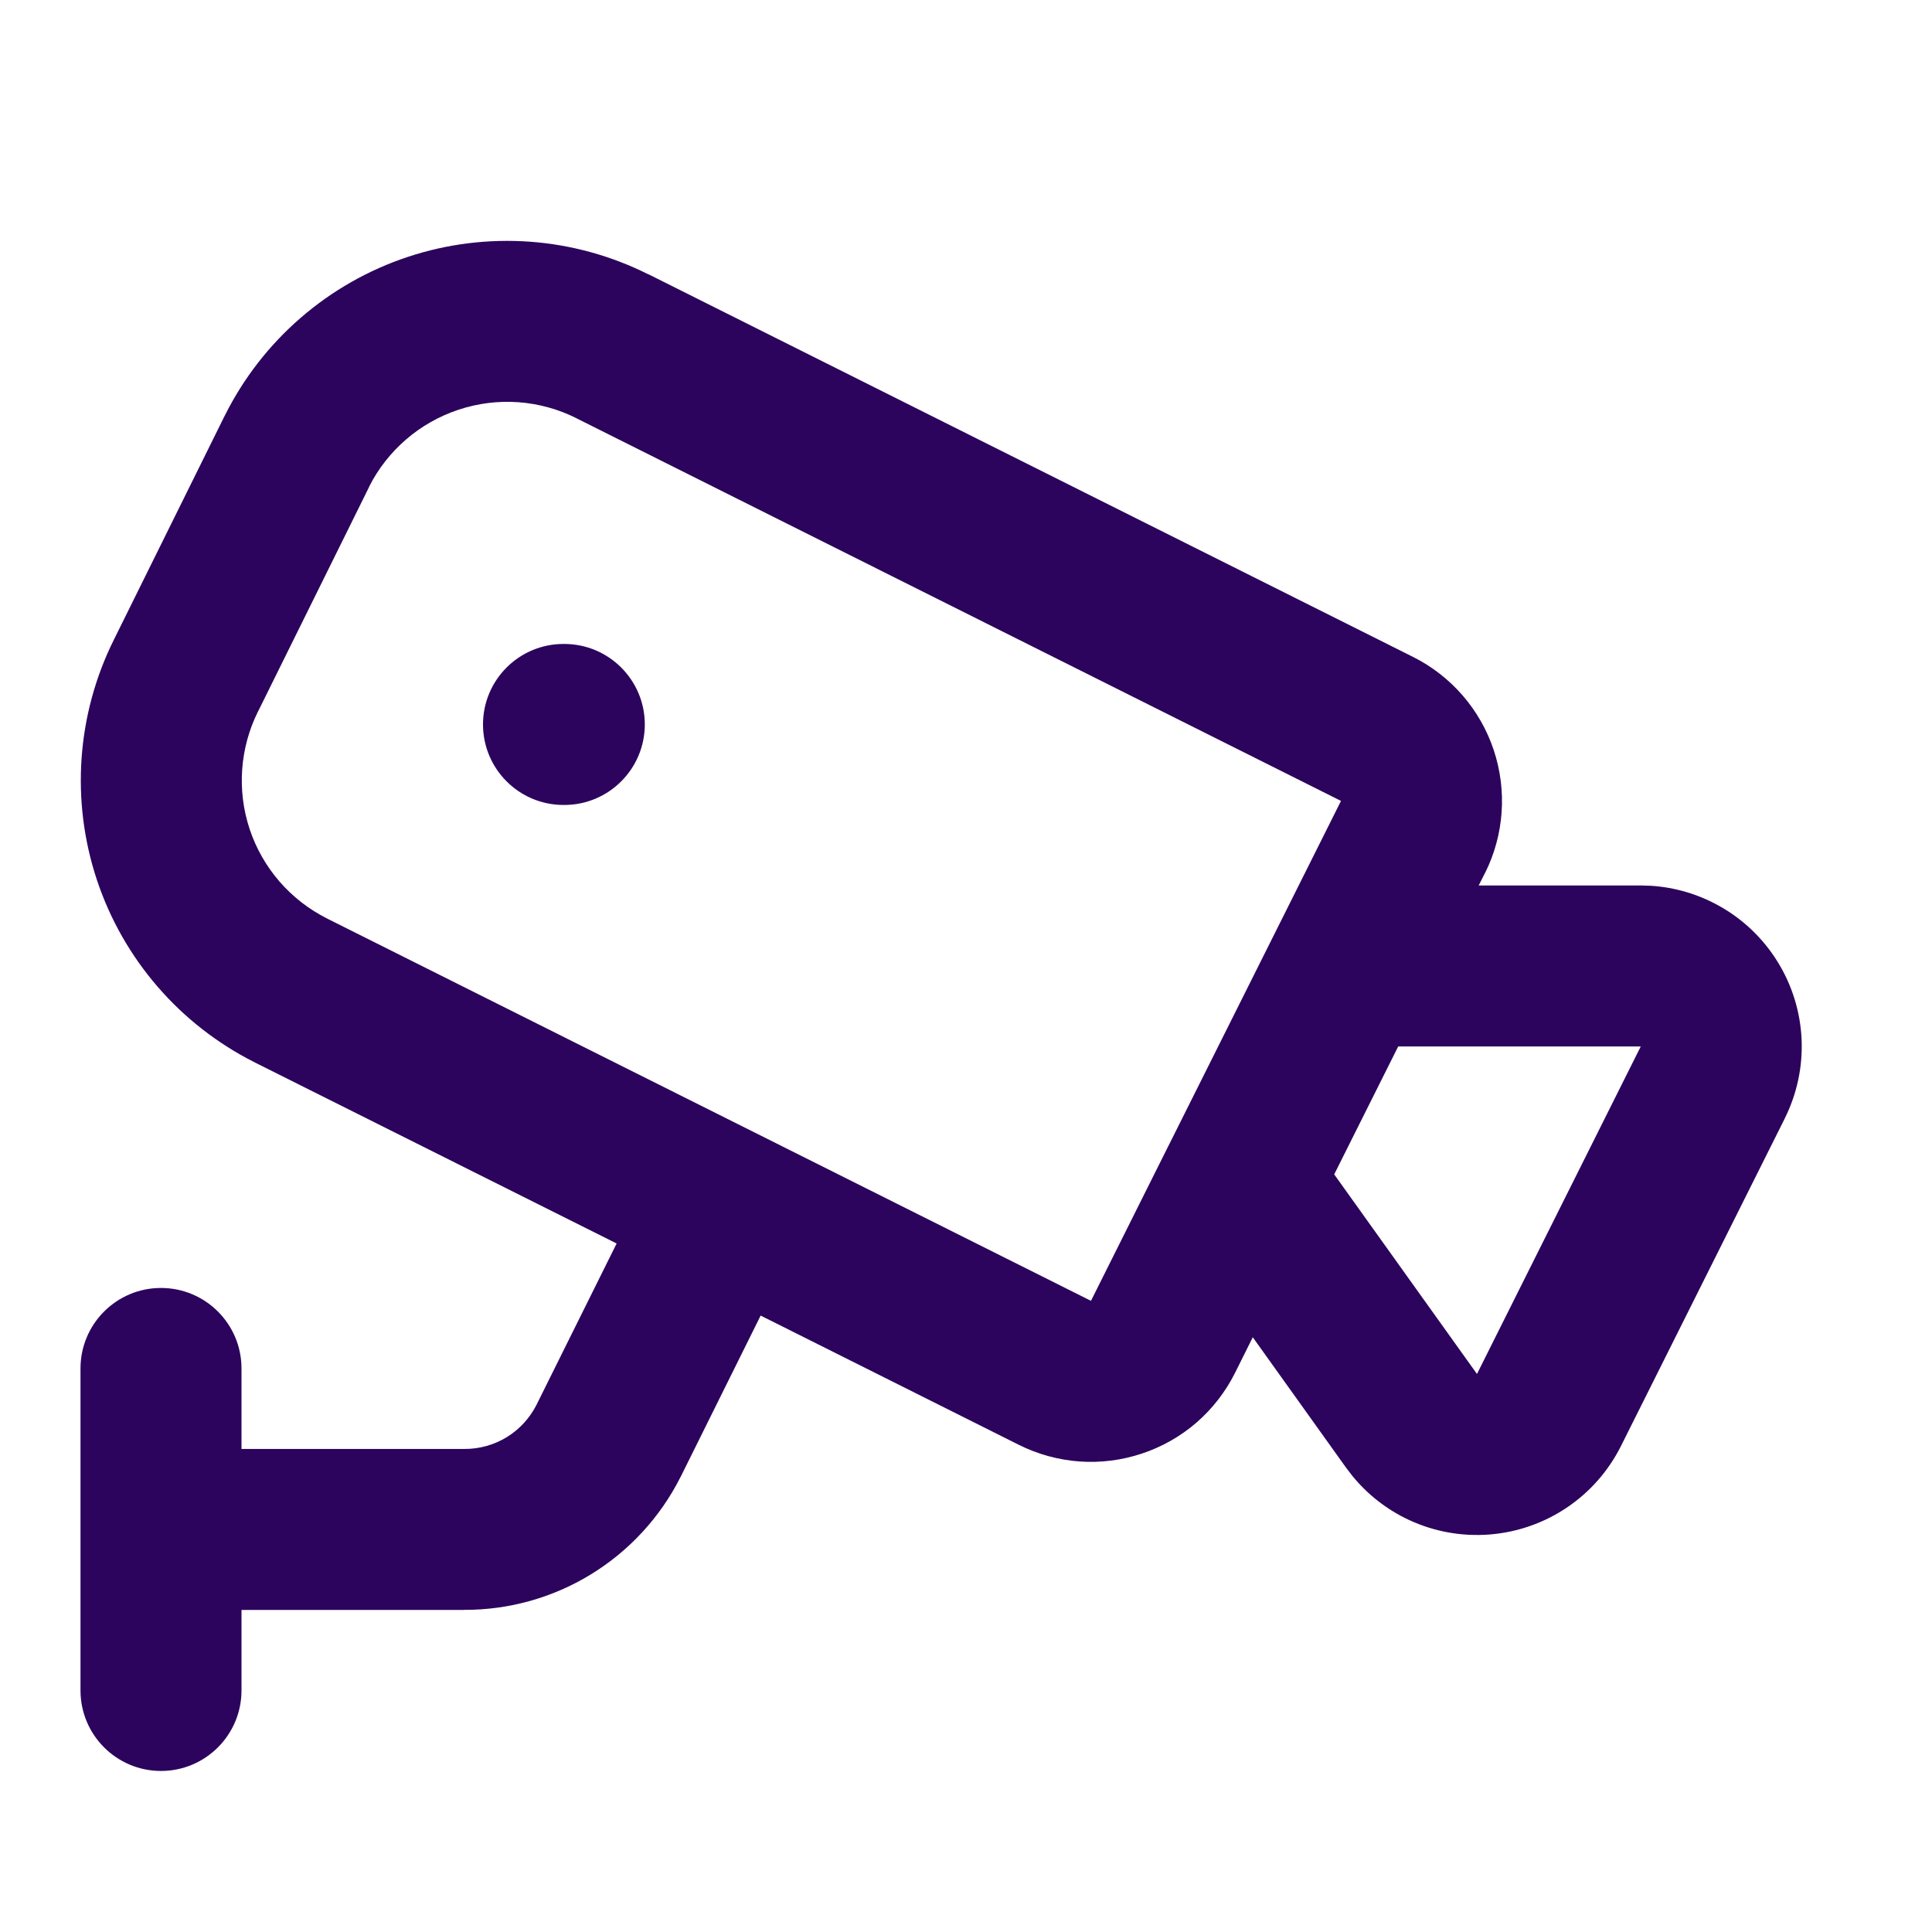 <svg xmlns="http://www.w3.org/2000/svg" width="48" height="48" viewBox="0 0 48 48" fill="none"><path d="M13.168 6.005C14.194 6.08 15.194 6.357 16.113 6.818L16.115 6.816L35.107 16.321C36.055 16.796 36.776 17.628 37.111 18.634C37.446 19.64 37.37 20.738 36.897 21.687H36.895L36.738 21.999H40.766L41.02 22.007C41.613 22.045 42.192 22.216 42.713 22.507C43.308 22.839 43.808 23.318 44.166 23.898C44.524 24.477 44.729 25.139 44.76 25.82C44.79 26.5 44.646 27.177 44.342 27.786V27.788L40.273 35.925C39.965 36.541 39.502 37.069 38.93 37.454C38.358 37.839 37.695 38.07 37.008 38.124C36.321 38.178 35.631 38.054 35.006 37.763C34.459 37.508 33.978 37.133 33.598 36.667L33.441 36.462L31.125 33.224L30.684 34.109C30.449 34.578 30.123 34.999 29.727 35.343C29.33 35.687 28.867 35.949 28.369 36.114C27.871 36.28 27.344 36.347 26.82 36.31C26.297 36.272 25.786 36.132 25.316 35.898L18.898 32.685L16.912 36.689L16.906 36.698C16.403 37.697 15.63 38.535 14.676 39.118C13.726 39.699 12.633 40.002 11.52 39.997V39.999H6V41.999C6 43.103 5.104 43.999 4 43.999C2.896 43.999 2 43.103 2 41.999V33.999C2 32.895 2.895 31.999 4 31.999C5.105 31.999 6 32.895 6 33.999V35.999H11.533C11.905 36.002 12.272 35.9 12.59 35.706C12.904 35.514 13.158 35.237 13.326 34.909L15.32 30.894L6.326 26.394L6.32 26.39C4.469 25.457 3.062 23.829 2.408 21.863C1.754 19.895 1.906 17.747 2.83 15.892L5.588 10.318L5.594 10.308C6.055 9.388 6.694 8.567 7.473 7.894C8.251 7.22 9.156 6.706 10.133 6.382C11.11 6.058 12.141 5.931 13.168 6.005ZM33.148 29.177L36.695 34.136L40.764 25.999H34.738L33.148 29.177ZM12.879 9.993C12.376 9.957 11.871 10.02 11.393 10.179C10.914 10.338 10.469 10.589 10.088 10.919C9.71 11.246 9.397 11.643 9.172 12.089L9.174 12.091L6.414 17.671L6.41 17.677C5.958 18.585 5.883 19.638 6.203 20.601C6.524 21.564 7.214 22.361 8.121 22.817H8.119L27.105 32.319L29.018 28.491C29.032 28.46 29.048 28.43 29.064 28.4L33.316 19.9V19.898L14.326 10.394L14.324 10.392C13.874 10.165 13.382 10.03 12.879 9.993ZM14.02 15.999C15.124 15.999 16.02 16.895 16.02 17.999C16.019 19.103 15.124 19.999 14.02 19.999H14C12.896 19.999 12.001 19.103 12 17.999C12 16.895 12.895 15.999 14 15.999H14.02Z" fill="#2C045D"></path></svg>